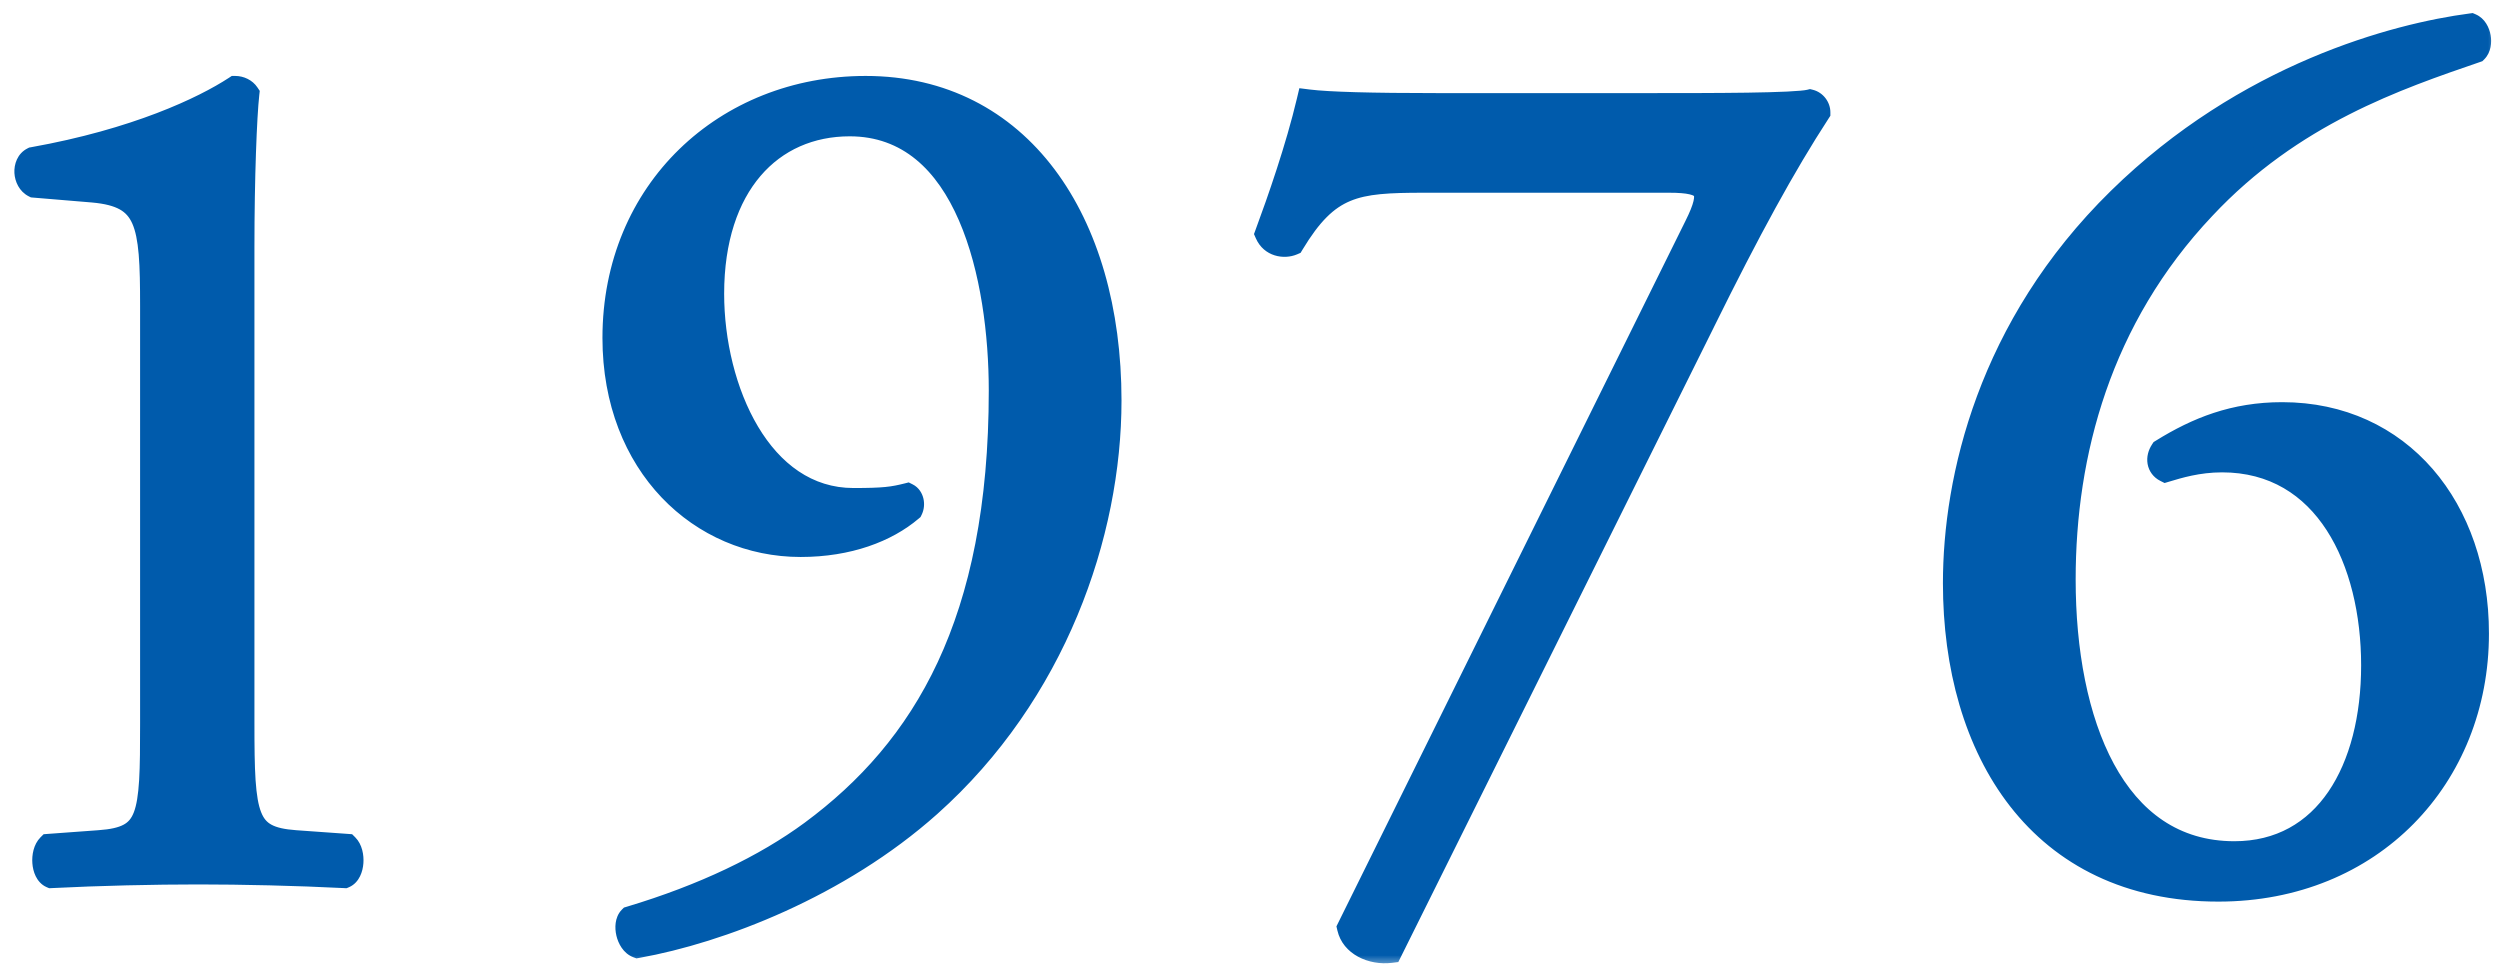 <svg width="106" height="41" viewBox="0 0 106 41" fill="none" xmlns="http://www.w3.org/2000/svg">
<mask id="path-1-outside-1_627_32631" maskUnits="userSpaceOnUse" x="0" y="0" width="106" height="41" fill="black">
<rect fill="white" width="106" height="41"/>
<path d="M6.44 30.656V12.976C6.44 9.44 6.284 8.296 3.944 8.088L1.448 7.88C1.032 7.672 0.98 6.944 1.396 6.736C5.764 5.956 8.624 4.604 9.976 3.72C10.184 3.72 10.392 3.824 10.496 3.98C10.392 4.916 10.288 7.516 10.288 10.48V30.656C10.288 34.66 10.392 35.544 12.524 35.7L14.708 35.856C15.02 36.168 14.968 37 14.604 37.156C12.576 37.052 10.236 37 8.416 37C6.544 37 4.204 37.052 2.176 37.156C1.812 37 1.76 36.168 2.072 35.856L4.204 35.7C6.388 35.544 6.44 34.66 6.44 30.656ZM36.028 5.28C32.7 5.28 30.204 7.828 30.204 12.456C30.204 16.512 32.232 21.192 36.184 21.192C37.484 21.192 37.848 21.14 38.472 20.984C38.68 21.088 38.732 21.4 38.628 21.608C37.588 22.492 35.976 23.116 33.948 23.116C29.736 23.116 26.044 19.736 26.044 14.328C26.044 8.088 30.776 3.72 36.704 3.72C43.204 3.72 47.052 9.336 47.052 16.98C47.052 22.648 44.712 29.408 39.408 34.14C35.56 37.572 30.516 39.496 27.032 40.12C26.616 39.964 26.46 39.184 26.72 38.924C29.84 37.988 32.44 36.74 34.416 35.284C39.2 31.748 42.424 26.392 42.424 16.564C42.424 11.832 41.072 5.28 36.028 5.28ZM70.764 7.672H60.364C57.452 7.672 56.308 7.828 54.8 10.324C54.436 10.48 53.916 10.376 53.708 9.908C54.228 8.504 55.008 6.268 55.476 4.292C56.308 4.396 58.128 4.448 60.988 4.448H69.776C72.636 4.448 76.12 4.448 76.744 4.292C76.952 4.344 77.108 4.552 77.108 4.76C75.652 6.996 74.144 9.752 72.22 13.652L58.96 40.328C58.128 40.432 57.348 40.016 57.192 39.34L71.908 9.596C72.688 8.036 72.428 7.672 70.764 7.672ZM82.88 24.728C82.88 20.308 84.336 13.86 89.848 8.452C95.256 3.148 101.6 1.484 104.772 1.068C105.136 1.224 105.24 1.9 104.98 2.16C101.652 3.304 97.18 4.812 93.436 8.816C89.016 13.496 87.508 19.216 87.508 24.572C87.508 30.604 89.588 36.168 94.736 36.168C98.636 36.168 100.612 32.632 100.612 28.212C100.612 23.792 98.636 19.528 94.216 19.528C93.176 19.528 92.344 19.788 91.824 19.944C91.512 19.788 91.46 19.424 91.668 19.112C93.176 18.176 94.736 17.552 96.764 17.552C101.756 17.552 105.032 21.556 105.032 26.86C105.032 32.944 100.56 37.728 94.06 37.728C86.468 37.728 82.88 31.8 82.88 24.728Z"/>
</mask>
<path d="M6.44 30.656V12.976C6.44 9.44 6.284 8.296 3.944 8.088L1.448 7.88C1.032 7.672 0.98 6.944 1.396 6.736C5.764 5.956 8.624 4.604 9.976 3.72C10.184 3.72 10.392 3.824 10.496 3.98C10.392 4.916 10.288 7.516 10.288 10.48V30.656C10.288 34.66 10.392 35.544 12.524 35.7L14.708 35.856C15.02 36.168 14.968 37 14.604 37.156C12.576 37.052 10.236 37 8.416 37C6.544 37 4.204 37.052 2.176 37.156C1.812 37 1.76 36.168 2.072 35.856L4.204 35.7C6.388 35.544 6.44 34.66 6.44 30.656ZM36.028 5.28C32.7 5.28 30.204 7.828 30.204 12.456C30.204 16.512 32.232 21.192 36.184 21.192C37.484 21.192 37.848 21.14 38.472 20.984C38.68 21.088 38.732 21.4 38.628 21.608C37.588 22.492 35.976 23.116 33.948 23.116C29.736 23.116 26.044 19.736 26.044 14.328C26.044 8.088 30.776 3.72 36.704 3.72C43.204 3.72 47.052 9.336 47.052 16.98C47.052 22.648 44.712 29.408 39.408 34.14C35.56 37.572 30.516 39.496 27.032 40.12C26.616 39.964 26.46 39.184 26.72 38.924C29.84 37.988 32.44 36.74 34.416 35.284C39.2 31.748 42.424 26.392 42.424 16.564C42.424 11.832 41.072 5.28 36.028 5.28ZM70.764 7.672H60.364C57.452 7.672 56.308 7.828 54.8 10.324C54.436 10.48 53.916 10.376 53.708 9.908C54.228 8.504 55.008 6.268 55.476 4.292C56.308 4.396 58.128 4.448 60.988 4.448H69.776C72.636 4.448 76.12 4.448 76.744 4.292C76.952 4.344 77.108 4.552 77.108 4.76C75.652 6.996 74.144 9.752 72.22 13.652L58.96 40.328C58.128 40.432 57.348 40.016 57.192 39.34L71.908 9.596C72.688 8.036 72.428 7.672 70.764 7.672ZM82.88 24.728C82.88 20.308 84.336 13.86 89.848 8.452C95.256 3.148 101.6 1.484 104.772 1.068C105.136 1.224 105.24 1.9 104.98 2.16C101.652 3.304 97.18 4.812 93.436 8.816C89.016 13.496 87.508 19.216 87.508 24.572C87.508 30.604 89.588 36.168 94.736 36.168C98.636 36.168 100.612 32.632 100.612 28.212C100.612 23.792 98.636 19.528 94.216 19.528C93.176 19.528 92.344 19.788 91.824 19.944C91.512 19.788 91.46 19.424 91.668 19.112C93.176 18.176 94.736 17.552 96.764 17.552C101.756 17.552 105.032 21.556 105.032 26.86C105.032 32.944 100.56 37.728 94.06 37.728C86.468 37.728 82.88 31.8 82.88 24.728Z" fill="#005BAC"/>
<path d="M3.944 8.088L3.988 7.59L3.986 7.59L3.944 8.088ZM1.448 7.88L1.224 8.327L1.311 8.37L1.406 8.378L1.448 7.88ZM1.396 6.736L1.308 6.244L1.237 6.256L1.172 6.289L1.396 6.736ZM9.976 3.72V3.22H9.827L9.702 3.302L9.976 3.72ZM10.496 3.98L10.993 4.035L11.013 3.854L10.912 3.703L10.496 3.98ZM12.524 35.7L12.488 36.199L12.488 36.199L12.524 35.7ZM14.708 35.856L15.062 35.502L14.93 35.371L14.744 35.357L14.708 35.856ZM14.604 37.156L14.578 37.655L14.694 37.661L14.801 37.616L14.604 37.156ZM2.176 37.156L1.979 37.616L2.086 37.661L2.202 37.655L2.176 37.156ZM2.072 35.856L2.036 35.357L1.85 35.371L1.718 35.502L2.072 35.856ZM4.204 35.7L4.168 35.201L4.168 35.201L4.204 35.7ZM6.44 30.656H6.94V12.976H6.44H5.94V30.656H6.44ZM6.44 12.976H6.94C6.94 12.093 6.93 11.339 6.877 10.708C6.824 10.08 6.726 9.534 6.527 9.083C6.321 8.615 6.012 8.255 5.565 8.006C5.134 7.765 4.606 7.645 3.988 7.59L3.944 8.088L3.9 8.586C4.452 8.635 4.821 8.736 5.078 8.879C5.318 9.013 5.486 9.199 5.612 9.485C5.745 9.787 5.831 10.204 5.881 10.792C5.93 11.376 5.94 12.091 5.94 12.976H6.44ZM3.944 8.088L3.986 7.59L1.49 7.382L1.448 7.88L1.406 8.378L3.902 8.586L3.944 8.088ZM1.448 7.88L1.672 7.433C1.67 7.432 1.657 7.425 1.641 7.397C1.625 7.368 1.612 7.326 1.609 7.28C1.607 7.234 1.616 7.201 1.623 7.185C1.629 7.173 1.629 7.178 1.62 7.183L1.396 6.736L1.172 6.289C0.727 6.511 0.591 6.978 0.611 7.336C0.631 7.694 0.812 8.121 1.224 8.327L1.448 7.88ZM1.396 6.736L1.484 7.228C5.909 6.438 8.834 5.064 10.25 4.138L9.976 3.72L9.702 3.302C8.414 4.144 5.619 5.474 1.308 6.244L1.396 6.736ZM9.976 3.72V4.22C9.999 4.22 10.026 4.226 10.051 4.239C10.077 4.252 10.084 4.263 10.08 4.257L10.496 3.98L10.912 3.703C10.704 3.391 10.33 3.22 9.976 3.22V3.72ZM10.496 3.98L9.999 3.925C9.892 4.89 9.788 7.514 9.788 10.48H10.288H10.788C10.788 7.518 10.892 4.942 10.993 4.035L10.496 3.98ZM10.288 10.48H9.788V30.656H10.288H10.788V10.48H10.288ZM10.288 30.656H9.788C9.788 31.655 9.794 32.477 9.839 33.145C9.883 33.807 9.966 34.36 10.141 34.805C10.325 35.27 10.611 35.618 11.037 35.849C11.441 36.067 11.932 36.158 12.488 36.199L12.524 35.7L12.56 35.201C12.05 35.164 11.729 35.086 11.513 34.969C11.32 34.865 11.18 34.713 11.072 34.437C10.954 34.141 10.879 33.713 10.836 33.078C10.795 32.449 10.788 31.659 10.788 30.656H10.288ZM12.524 35.7L12.488 36.199L14.672 36.355L14.708 35.856L14.744 35.357L12.56 35.201L12.524 35.7ZM14.708 35.856L14.354 36.21C14.352 36.207 14.373 36.229 14.392 36.298C14.409 36.364 14.417 36.445 14.411 36.528C14.405 36.612 14.386 36.676 14.368 36.712C14.349 36.75 14.352 36.72 14.407 36.696L14.604 37.156L14.801 37.616C15.038 37.514 15.184 37.321 15.267 37.15C15.352 36.976 15.395 36.783 15.408 36.601C15.433 36.266 15.364 35.805 15.062 35.502L14.708 35.856ZM14.604 37.156L14.63 36.657C12.592 36.552 10.244 36.5 8.416 36.5V37V37.5C10.228 37.5 12.56 37.552 14.578 37.655L14.604 37.156ZM8.416 37V36.5C6.536 36.5 4.188 36.552 2.15 36.657L2.176 37.156L2.202 37.655C4.22 37.552 6.552 37.5 8.416 37.5V37ZM2.176 37.156L2.373 36.696C2.428 36.72 2.431 36.75 2.412 36.712C2.394 36.676 2.375 36.612 2.369 36.528C2.363 36.445 2.371 36.364 2.388 36.298C2.407 36.229 2.428 36.207 2.426 36.21L2.072 35.856L1.718 35.502C1.416 35.805 1.347 36.266 1.372 36.601C1.385 36.783 1.428 36.976 1.513 37.15C1.596 37.321 1.742 37.514 1.979 37.616L2.176 37.156ZM2.072 35.856L2.108 36.355L4.24 36.199L4.204 35.7L4.168 35.201L2.036 35.357L2.072 35.856ZM4.204 35.7L4.24 36.199C4.807 36.158 5.305 36.068 5.711 35.85C6.142 35.619 6.427 35.268 6.607 34.801C6.779 34.356 6.857 33.802 6.897 33.141C6.937 32.475 6.94 31.653 6.94 30.656H6.44H5.94C5.94 31.661 5.937 32.451 5.899 33.081C5.86 33.717 5.789 34.145 5.675 34.441C5.569 34.715 5.432 34.865 5.238 34.968C5.02 35.085 4.693 35.164 4.168 35.201L4.204 35.7ZM38.472 20.984L38.696 20.537L38.53 20.454L38.351 20.499L38.472 20.984ZM38.628 21.608L38.952 21.989L39.03 21.923L39.075 21.832L38.628 21.608ZM39.408 34.14L39.741 34.513L39.741 34.513L39.408 34.14ZM27.032 40.12L26.856 40.588L26.985 40.636L27.12 40.612L27.032 40.12ZM26.72 38.924L26.576 38.445L26.456 38.481L26.366 38.57L26.72 38.924ZM34.416 35.284L34.713 35.687L34.713 35.686L34.416 35.284ZM36.028 5.28V4.78C34.228 4.78 32.63 5.473 31.488 6.807C30.352 8.135 29.704 10.055 29.704 12.456H30.204H30.704C30.704 10.229 31.304 8.561 32.248 7.458C33.186 6.361 34.499 5.78 36.028 5.78V5.28ZM30.204 12.456H29.704C29.704 14.557 30.227 16.833 31.283 18.601C32.342 20.376 33.977 21.692 36.184 21.692V21.192V20.692C34.438 20.692 33.084 19.668 32.141 18.089C31.195 16.503 30.704 14.411 30.704 12.456H30.204ZM36.184 21.192V21.692C37.507 21.692 37.915 21.639 38.593 21.469L38.472 20.984L38.351 20.499C37.781 20.641 37.461 20.692 36.184 20.692V21.192ZM38.472 20.984L38.248 21.431C38.216 21.415 38.197 21.394 38.187 21.38C38.178 21.367 38.178 21.361 38.179 21.366C38.18 21.369 38.18 21.377 38.18 21.384C38.179 21.391 38.178 21.391 38.181 21.384L38.628 21.608L39.075 21.832C39.183 21.616 39.204 21.367 39.155 21.148C39.106 20.93 38.971 20.674 38.696 20.537L38.472 20.984ZM38.628 21.608L38.304 21.227C37.368 22.023 35.876 22.616 33.948 22.616V23.116V23.616C36.076 23.616 37.808 22.961 38.952 21.989L38.628 21.608ZM33.948 23.116V22.616C30.035 22.616 26.544 19.483 26.544 14.328H26.044H25.544C25.544 19.989 29.437 23.616 33.948 23.616V23.116ZM26.044 14.328H26.544C26.544 8.377 31.039 4.22 36.704 4.22V3.72V3.22C30.513 3.22 25.544 7.799 25.544 14.328H26.044ZM36.704 3.72V4.22C39.792 4.22 42.233 5.547 43.916 7.784C45.609 10.035 46.552 13.236 46.552 16.98H47.052H47.552C47.552 13.081 46.571 9.651 44.715 7.183C42.849 4.701 40.116 3.22 36.704 3.22V3.72ZM47.052 16.98H46.552C46.552 22.525 44.259 29.142 39.075 33.767L39.408 34.14L39.741 34.513C45.165 29.674 47.552 22.771 47.552 16.98H47.052ZM39.408 34.14L39.075 33.767C35.309 37.126 30.356 39.017 26.944 39.628L27.032 40.12L27.12 40.612C30.676 39.975 35.811 38.019 39.741 34.513L39.408 34.14ZM27.032 40.12L27.208 39.652C27.223 39.658 27.21 39.659 27.181 39.618C27.154 39.578 27.126 39.518 27.109 39.446C27.092 39.373 27.09 39.309 27.096 39.267C27.103 39.218 27.112 39.239 27.074 39.278L26.72 38.924L26.366 38.57C26.198 38.739 26.129 38.955 26.105 39.13C26.08 39.312 26.095 39.502 26.136 39.676C26.211 39.993 26.421 40.425 26.856 40.588L27.032 40.12ZM26.72 38.924L26.864 39.403C30.025 38.455 32.68 37.184 34.713 35.687L34.416 35.284L34.119 34.882C32.2 36.296 29.655 37.522 26.576 38.445L26.72 38.924ZM34.416 35.284L34.713 35.686C37.163 33.876 39.223 31.59 40.667 28.495C42.109 25.404 42.924 21.532 42.924 16.564H42.424H41.924C41.924 21.424 41.127 25.144 39.761 28.072C38.397 30.996 36.453 33.157 34.119 34.882L34.416 35.284ZM42.424 16.564H42.924C42.924 14.164 42.583 11.266 41.576 8.948C40.565 6.622 38.828 4.78 36.028 4.78V5.28V5.78C38.272 5.78 39.733 7.214 40.659 9.347C41.589 11.488 41.924 14.232 41.924 16.564H42.424ZM54.8 10.324L54.997 10.784L55.145 10.72L55.228 10.583L54.8 10.324ZM53.708 9.908L53.239 9.734L53.169 9.925L53.251 10.111L53.708 9.908ZM55.476 4.292L55.538 3.796L55.093 3.74L54.989 4.177L55.476 4.292ZM76.744 4.292L76.865 3.807L76.744 3.777L76.623 3.807L76.744 4.292ZM77.108 4.76L77.527 5.033L77.608 4.908V4.76H77.108ZM72.22 13.652L72.668 13.875L72.668 13.873L72.22 13.652ZM58.96 40.328L59.022 40.824L59.288 40.791L59.408 40.551L58.96 40.328ZM57.192 39.34L56.744 39.118L56.665 39.278L56.705 39.452L57.192 39.34ZM71.908 9.596L71.461 9.372L71.46 9.374L71.908 9.596ZM70.764 7.672V7.172H60.364V7.672V8.172H70.764V7.672ZM60.364 7.672V7.172C58.926 7.172 57.809 7.205 56.862 7.601C55.883 8.011 55.151 8.777 54.372 10.065L54.8 10.324L55.228 10.583C55.957 9.375 56.551 8.815 57.249 8.523C57.979 8.217 58.89 8.172 60.364 8.172V7.672ZM54.8 10.324L54.603 9.864C54.532 9.895 54.435 9.902 54.349 9.874C54.273 9.85 54.207 9.8 54.165 9.705L53.708 9.908L53.251 10.111C53.593 10.88 54.436 11.024 54.997 10.784L54.8 10.324ZM53.708 9.908L54.177 10.082C54.699 8.673 55.487 6.414 55.962 4.407L55.476 4.292L54.989 4.177C54.529 6.122 53.758 8.335 53.239 9.734L53.708 9.908ZM55.476 4.292L55.414 4.788C56.283 4.897 58.136 4.948 60.988 4.948V4.448V3.948C58.12 3.948 56.333 3.895 55.538 3.796L55.476 4.292ZM60.988 4.448V4.948H69.776V4.448V3.948H60.988V4.448ZM69.776 4.448V4.948C71.205 4.948 72.795 4.948 74.106 4.928C74.761 4.919 75.351 4.904 75.818 4.882C76.264 4.86 76.652 4.83 76.865 4.777L76.744 4.292L76.623 3.807C76.524 3.832 76.242 3.86 75.77 3.883C75.319 3.904 74.742 3.919 74.091 3.929C72.789 3.948 71.207 3.948 69.776 3.948V4.448ZM76.744 4.292L76.623 4.777C76.613 4.775 76.607 4.771 76.606 4.77C76.605 4.769 76.606 4.77 76.608 4.772C76.609 4.775 76.61 4.776 76.61 4.776C76.61 4.776 76.608 4.77 76.608 4.76H77.108H77.608C77.608 4.329 77.302 3.916 76.865 3.807L76.744 4.292ZM77.108 4.76L76.689 4.487C75.217 6.747 73.699 9.524 71.772 13.431L72.22 13.652L72.668 13.873C74.589 9.98 76.087 7.245 77.527 5.033L77.108 4.76ZM72.22 13.652L71.772 13.429L58.512 40.105L58.96 40.328L59.408 40.551L72.668 13.875L72.22 13.652ZM58.96 40.328L58.898 39.832C58.22 39.917 57.757 39.566 57.679 39.228L57.192 39.34L56.705 39.452C56.939 40.465 58.036 40.947 59.022 40.824L58.96 40.328ZM57.192 39.34L57.64 39.562L72.356 9.818L71.908 9.596L71.46 9.374L56.744 39.118L57.192 39.34ZM71.908 9.596L72.355 9.82C72.555 9.42 72.706 9.063 72.779 8.751C72.851 8.443 72.867 8.094 72.679 7.787C72.49 7.48 72.172 7.338 71.87 7.267C71.565 7.194 71.189 7.172 70.764 7.172V7.672V8.172C71.171 8.172 71.451 8.195 71.639 8.24C71.83 8.285 71.84 8.332 71.826 8.311C71.814 8.29 71.852 8.324 71.805 8.523C71.76 8.719 71.651 8.992 71.461 9.372L71.908 9.596ZM89.848 8.452L89.498 8.095L89.498 8.095L89.848 8.452ZM104.772 1.068L104.969 0.608L104.843 0.554L104.707 0.572L104.772 1.068ZM104.98 2.16L105.143 2.633L105.252 2.595L105.334 2.514L104.98 2.16ZM93.436 8.816L93.799 9.159L93.801 9.157L93.436 8.816ZM91.824 19.944L91.6 20.391L91.778 20.48L91.968 20.423L91.824 19.944ZM91.668 19.112L91.404 18.687L91.312 18.744L91.252 18.835L91.668 19.112ZM82.88 24.728H83.38C83.38 20.41 84.803 14.102 90.198 8.809L89.848 8.452L89.498 8.095C83.869 13.617 82.38 20.206 82.38 24.728H82.88ZM89.848 8.452L90.198 8.809C95.505 3.604 101.734 1.971 104.837 1.564L104.772 1.068L104.707 0.572C101.466 0.997 95.007 2.692 89.498 8.095L89.848 8.452ZM104.772 1.068L104.575 1.528C104.552 1.518 104.556 1.51 104.573 1.536C104.59 1.563 104.608 1.606 104.618 1.662C104.627 1.718 104.626 1.767 104.619 1.801C104.611 1.836 104.604 1.829 104.626 1.806L104.98 2.16L105.334 2.514C105.628 2.219 105.655 1.787 105.602 1.488C105.549 1.186 105.371 0.781 104.969 0.608L104.772 1.068ZM104.98 2.16L104.817 1.687C101.493 2.83 96.909 4.37 93.071 8.475L93.436 8.816L93.801 9.157C97.451 5.254 101.811 3.778 105.143 2.633L104.98 2.16ZM93.436 8.816L93.073 8.473C88.544 13.268 87.008 19.122 87.008 24.572H87.508H88.008C88.008 19.309 89.488 13.724 93.799 9.159L93.436 8.816ZM87.508 24.572H87.008C87.008 27.633 87.534 30.625 88.752 32.87C89.982 35.139 91.939 36.668 94.736 36.668V36.168V35.668C92.385 35.668 90.728 34.416 89.631 32.394C88.522 30.349 88.008 27.543 88.008 24.572H87.508ZM94.736 36.168V36.668C96.862 36.668 98.481 35.694 99.549 34.13C100.605 32.585 101.112 30.487 101.112 28.212H100.612H100.112C100.112 30.357 99.631 32.237 98.724 33.565C97.829 34.874 96.51 35.668 94.736 35.668V36.168ZM100.612 28.212H101.112C101.112 25.938 100.605 23.664 99.491 21.941C98.365 20.198 96.616 19.028 94.216 19.028V19.528V20.028C96.236 20.028 97.685 20.99 98.652 22.484C99.631 23.998 100.112 26.066 100.112 28.212H100.612ZM94.216 19.528V19.028C93.095 19.028 92.2 19.309 91.68 19.465L91.824 19.944L91.968 20.423C92.489 20.267 93.257 20.028 94.216 20.028V19.528ZM91.824 19.944L92.048 19.497C92.035 19.491 92.036 19.488 92.039 19.493C92.043 19.498 92.044 19.502 92.044 19.501C92.043 19.498 92.039 19.457 92.084 19.389L91.668 19.112L91.252 18.835C91.089 19.079 91.007 19.376 91.058 19.672C91.112 19.979 91.304 20.243 91.6 20.391L91.824 19.944ZM91.668 19.112L91.932 19.537C93.385 18.635 94.855 18.052 96.764 18.052V17.552V17.052C94.618 17.052 92.967 17.717 91.404 18.687L91.668 19.112ZM96.764 17.552V18.052C99.117 18.052 101.045 18.991 102.392 20.545C103.745 22.104 104.532 24.309 104.532 26.86H105.032H105.532C105.532 24.107 104.681 21.658 103.148 19.889C101.609 18.115 99.403 17.052 96.764 17.052V17.552ZM105.032 26.86H104.532C104.532 32.674 100.278 37.228 94.06 37.228V37.728V38.228C100.842 38.228 105.532 33.214 105.532 26.86H105.032ZM94.06 37.728V37.228C90.41 37.228 87.763 35.811 86.017 33.572C84.258 31.318 83.38 28.187 83.38 24.728H82.88H82.38C82.38 28.341 83.296 31.71 85.229 34.188C87.174 36.681 90.118 38.228 94.06 38.228V37.728Z" fill="#005BAC" mask="url(#path-1-outside-1_627_32631)"/>
</svg>
